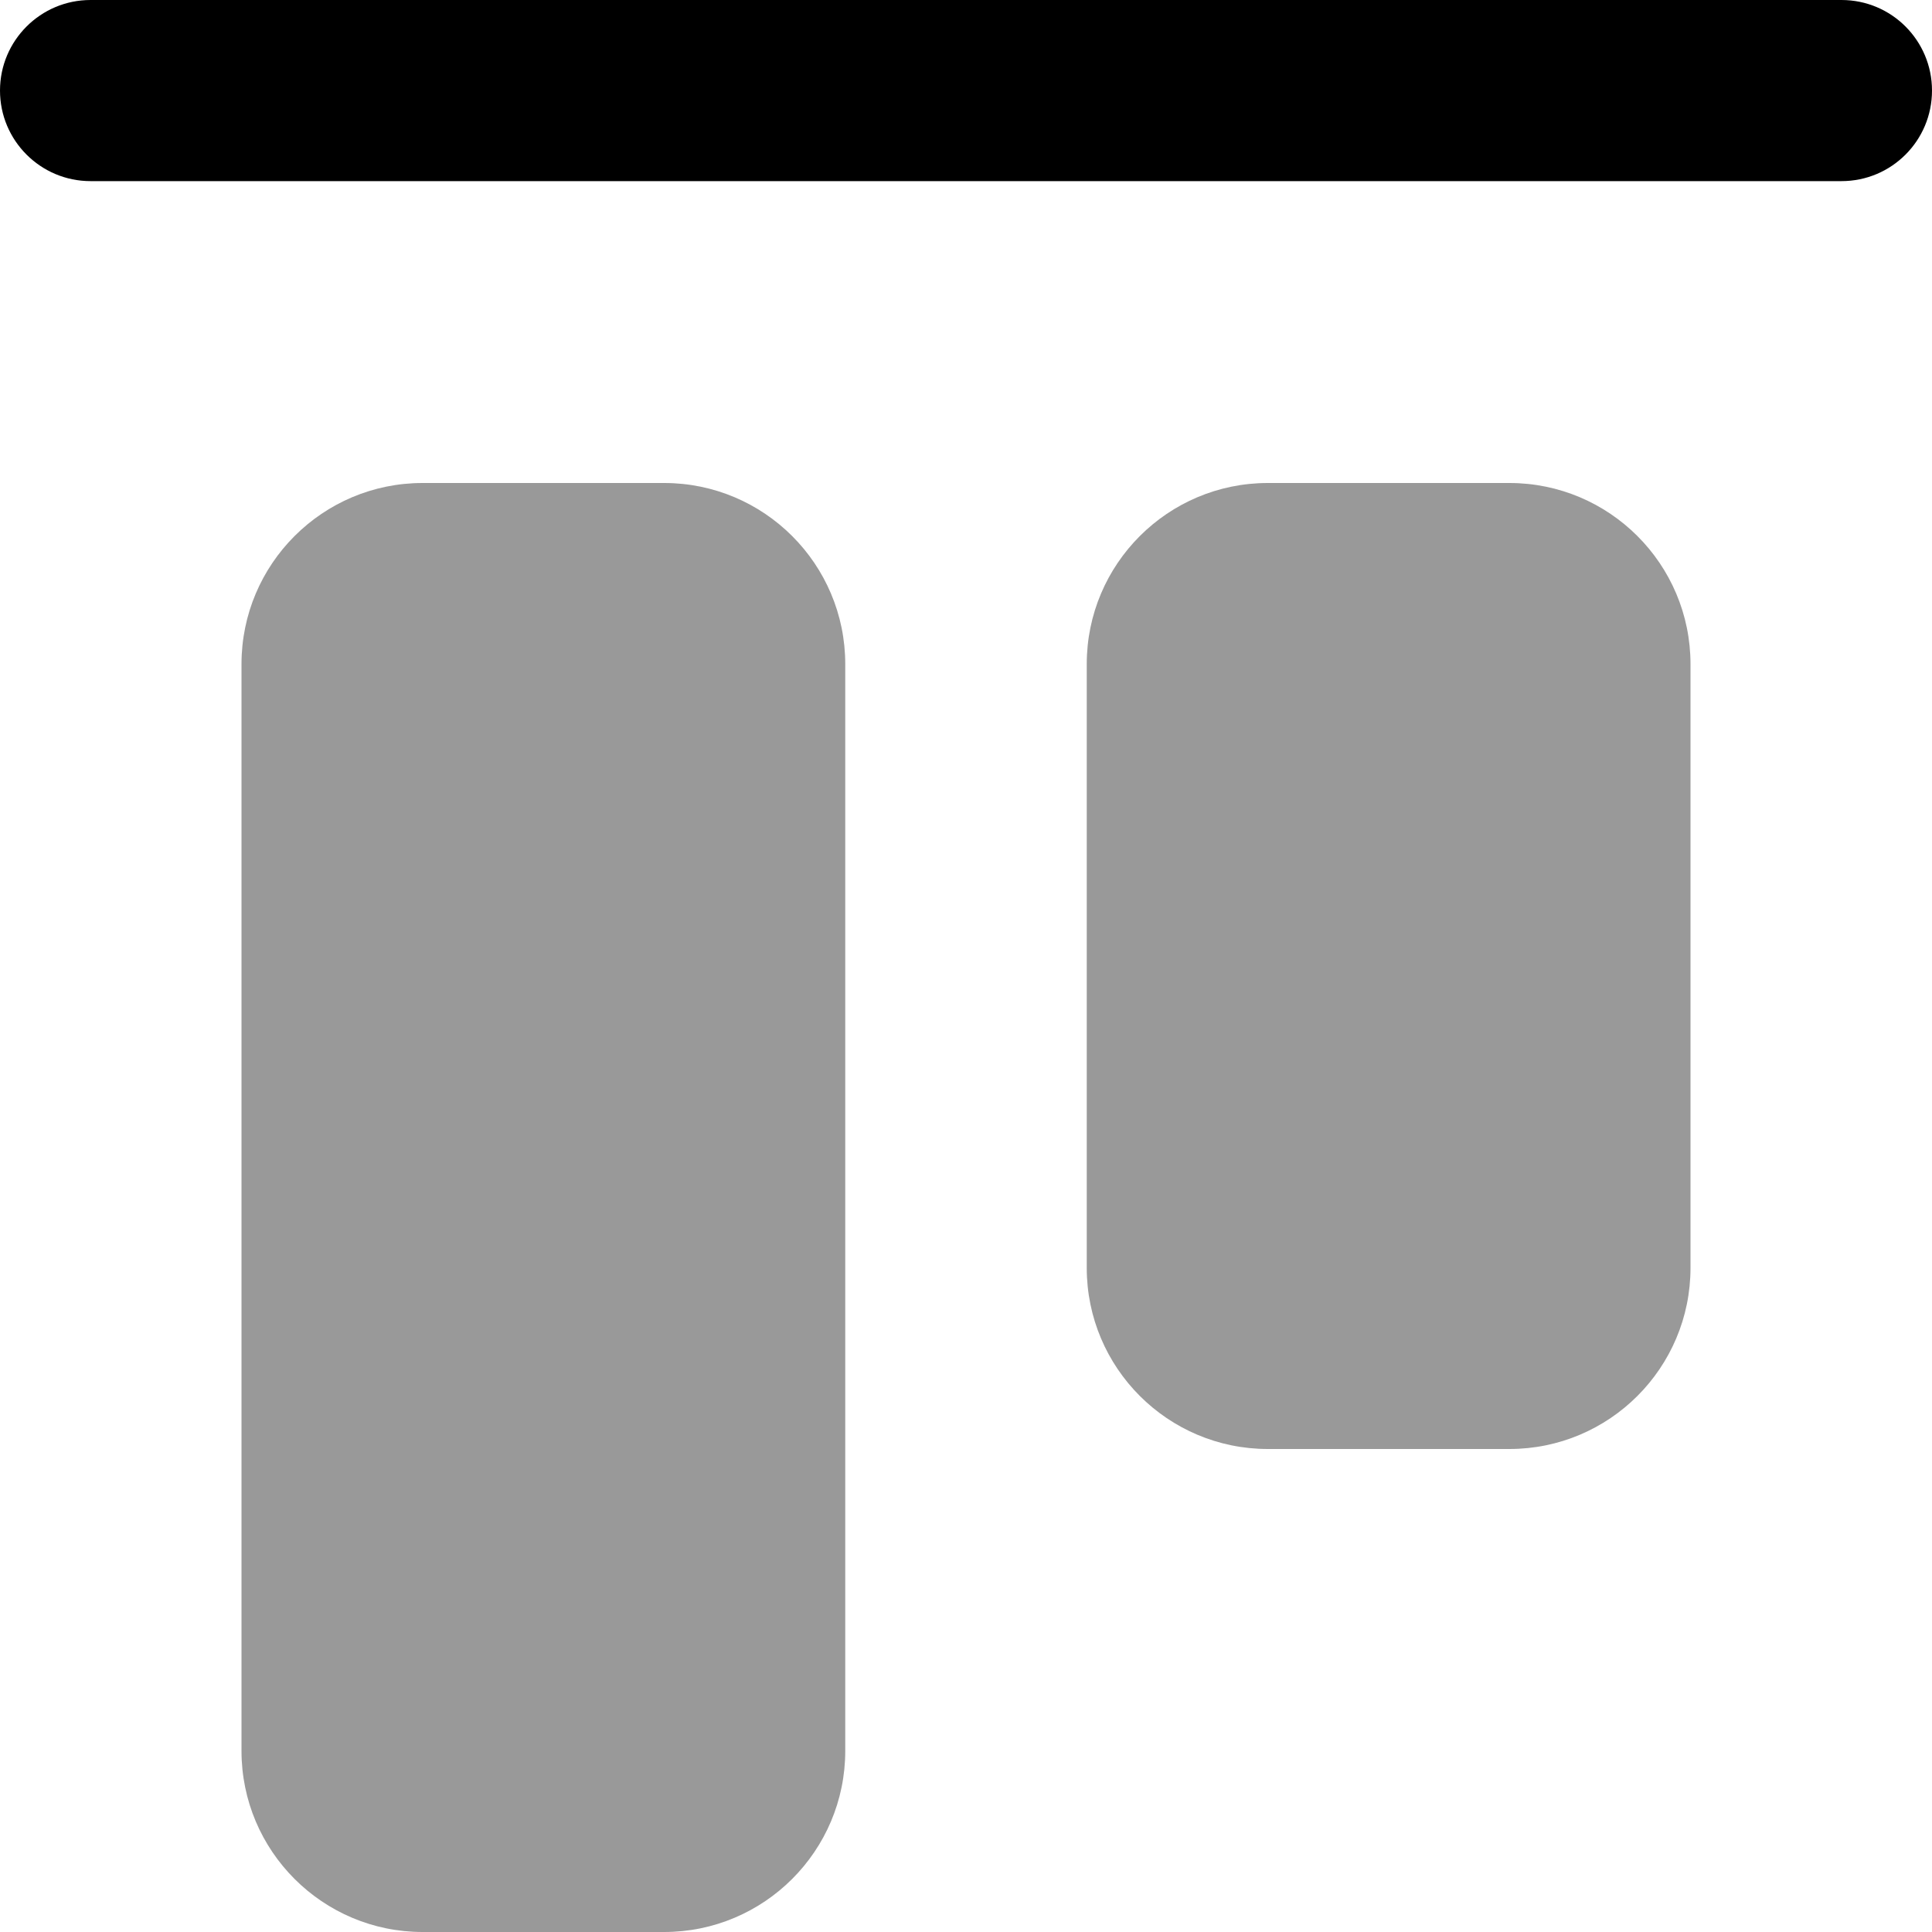 <svg xmlns="http://www.w3.org/2000/svg" viewBox="0 0 512 512"><!--! Font Awesome Pro 6.1.2 by @fontawesome - https://fontawesome.com License - https://fontawesome.com/license (Commercial License) Copyright 2022 Fonticons, Inc. --><defs><style>.fa-secondary{opacity:.4}</style></defs><path class="fa-primary" d="M0 24C0 10.75 10.75 0 24 0H488C501.3 0 512 10.75 512 24C512 37.25 501.3 48 488 48H24C10.75 48 0 37.25 0 24z"/><path class="fa-secondary" d="M176 128C202.5 128 224 149.5 224 176V464C224 490.5 202.5 512 176 512H112C85.49 512 64 490.5 64 464V176C64 149.5 85.49 128 112 128H176zM400 128C426.5 128 448 149.5 448 176V336C448 362.5 426.5 384 400 384H336C309.5 384 288 362.5 288 336V176C288 149.5 309.5 128 336 128H400z"/></svg>